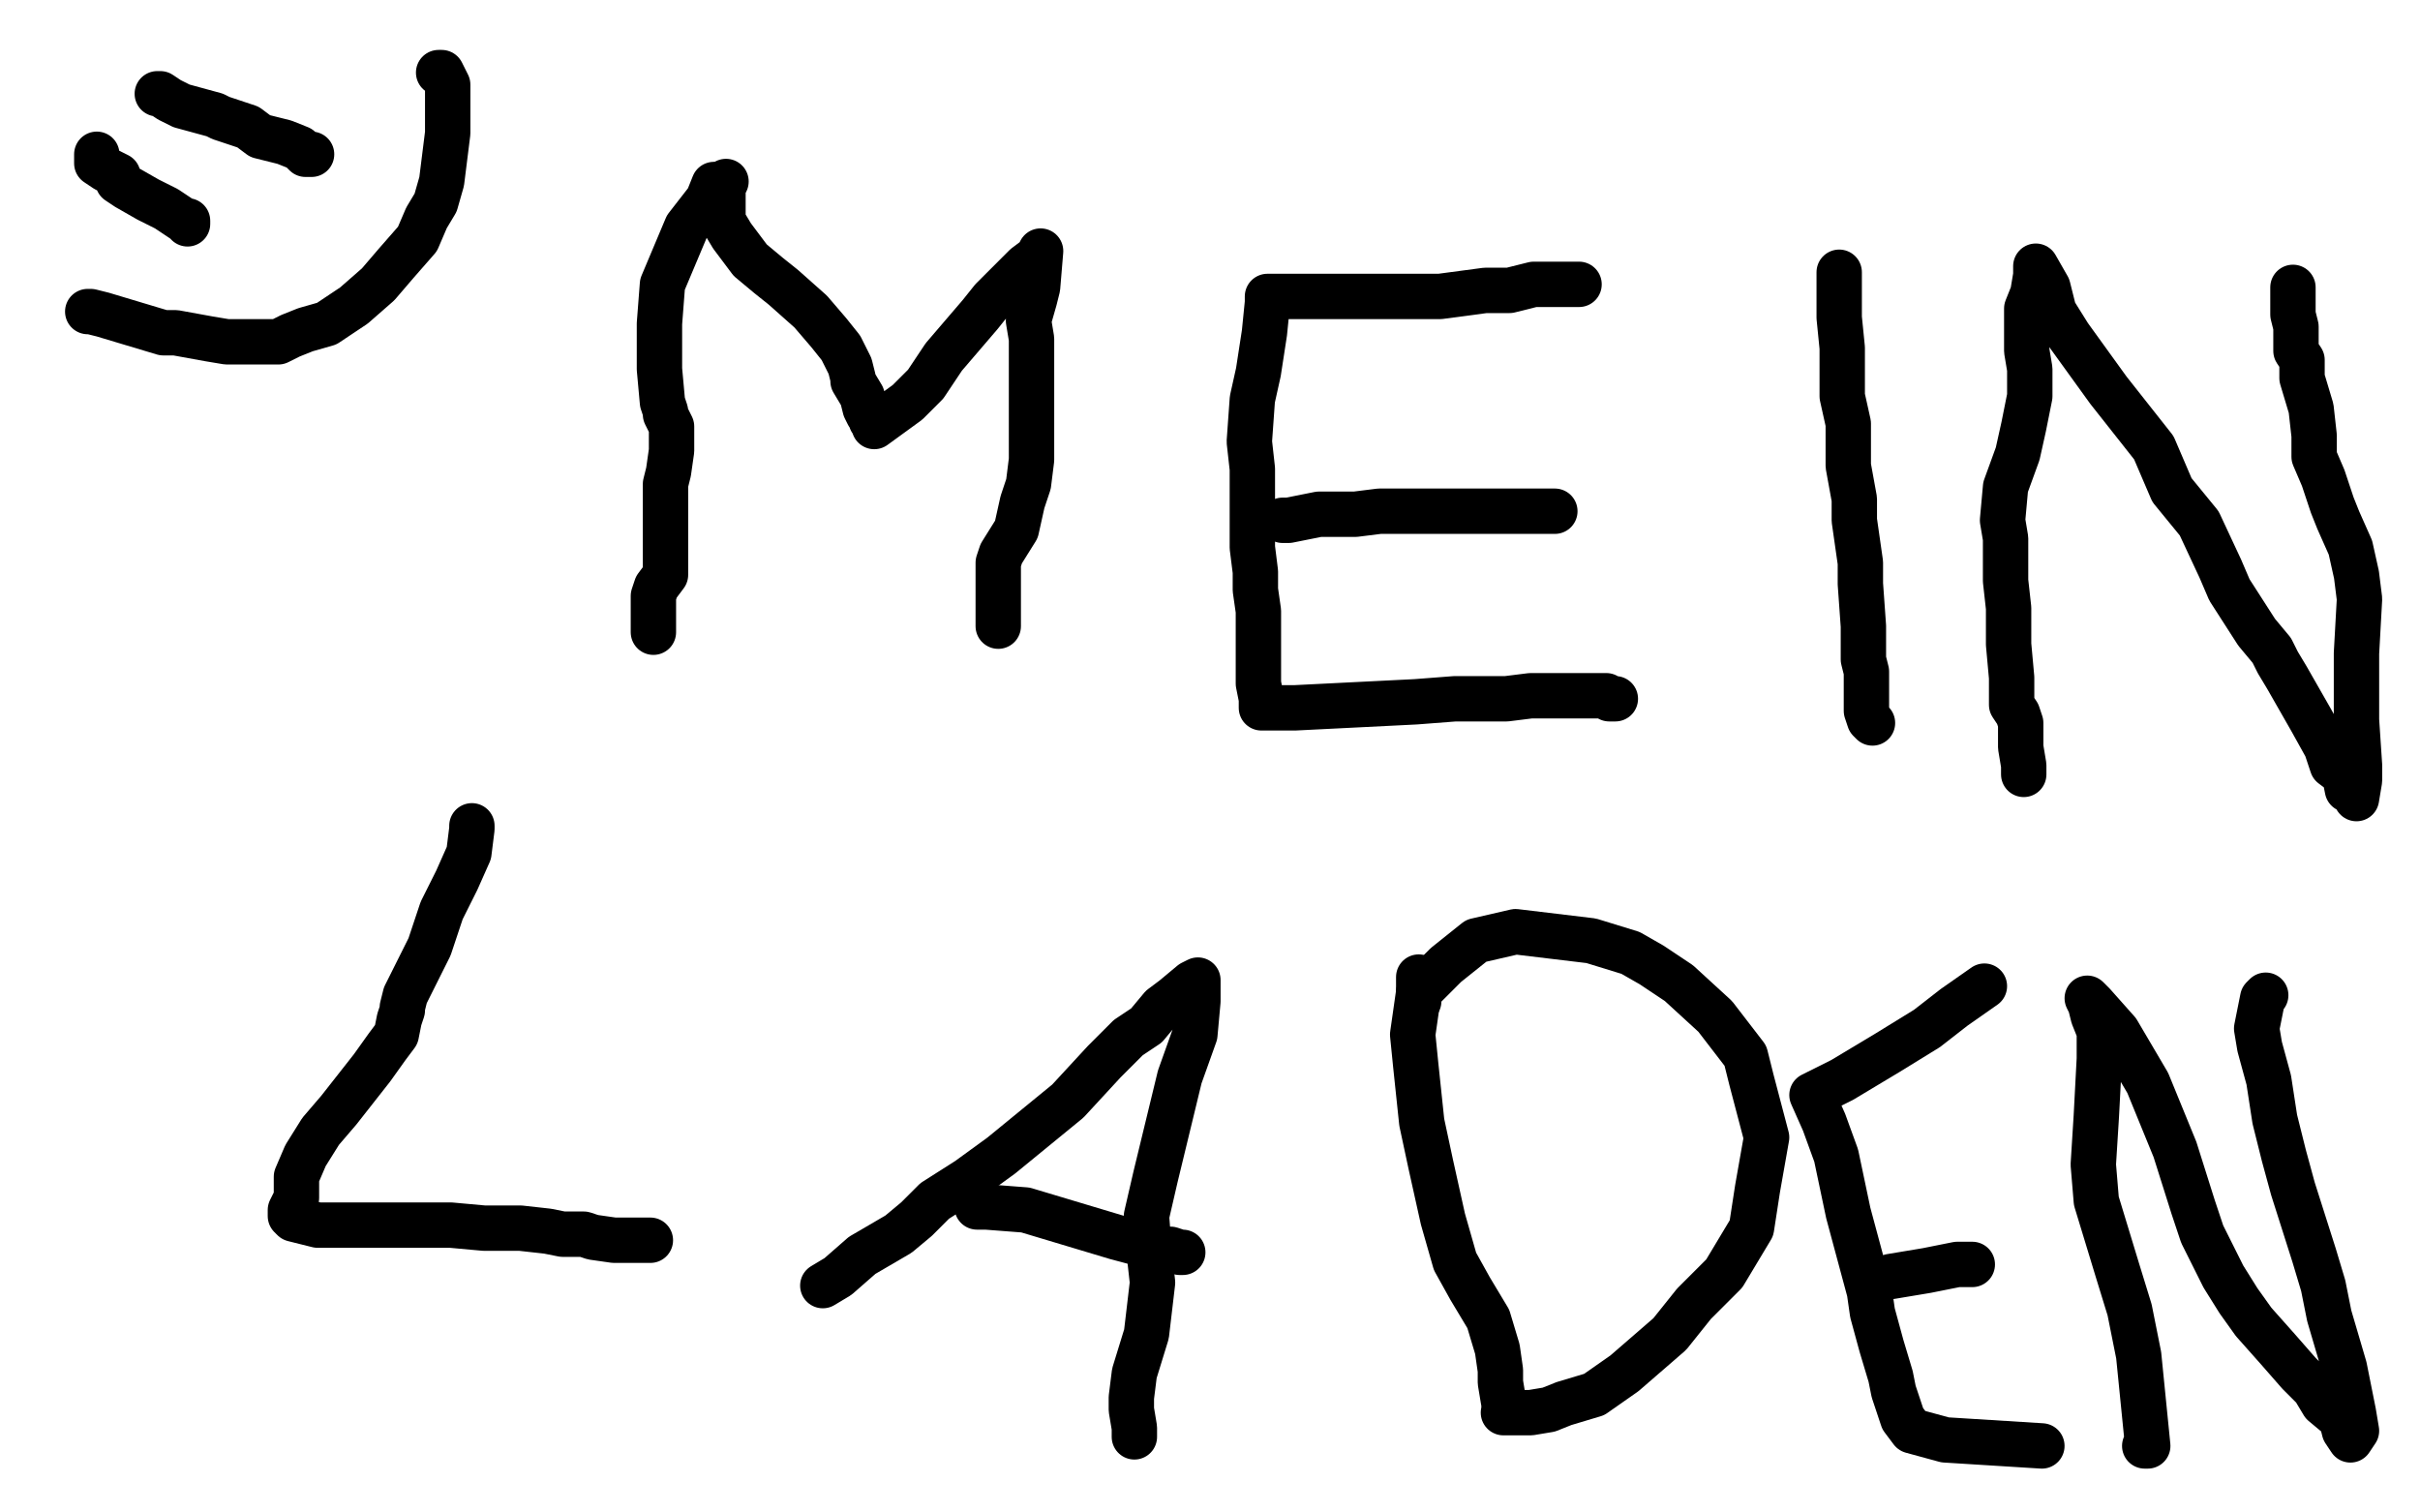 <?xml version="1.0" standalone="no"?>
<!DOCTYPE svg PUBLIC "-//W3C//DTD SVG 1.1//EN"
"http://www.w3.org/Graphics/SVG/1.1/DTD/svg11.dtd">

<svg width="800" height="500" version="1.1" xmlns="http://www.w3.org/2000/svg" xmlns:xlink="http://www.w3.org/1999/xlink" style="stroke-antialiasing: false"><desc>This SVG has been created on https://colorillo.com/</desc><rect x='0' y='0' width='800' height='500' style='fill: rgb(255,255,255); stroke-width:0' /><polyline points="236,61 234,66 234,66 227,75 227,75 219,94 218,107 218,122 219,133 220,136 220,137 221,139 222,141 222,142 222,143 222,146 222,149 221,156 220,160 220,165 220,171 220,175 220,180 220,183 220,186 220,190 217,194 216,197 216,199 216,202 216,205 216,209" style="fill: none; stroke: #000000; stroke-width: 15; stroke-linejoin: round; stroke-linecap: round; stroke-antialiasing: false; stroke-antialias: 0; opacity: 1.0"/>
<polyline points="240,60 239,62 239,62 239,67 239,67 239,73 242,78 248,86 254,91 259,95 268,103 274,110 278,115 280,119 281,121 282,125 282,126 285,131 286,135 287,137 288,138 288,139 289,140 289,141 300,133 300,133 306,127 306,127 312,118 324,104 328,99 331,96 334,93 339,88 343,85 344,83 343,95 342,99 340,106 341,112 341,120 341,127 341,132 341,138 341,142 341,148 341,152 340,160 338,166 336,175 331,183 330,186 330,191 330,194 330,197 330,200 330,203 330,205 330,207" style="fill: none; stroke: #000000; stroke-width: 15; stroke-linejoin: round; stroke-linecap: round; stroke-antialiasing: false; stroke-antialias: 0; opacity: 1.0"/>
<polyline points="522,94 520,94 520,94 515,94 515,94 507,94 499,96 491,96 476,98 469,98 454,98 444,98 437,98 431,98 426,98 421,98 419,98 419,100 418,110 416,123 414,132 413,146 414,155 414,162 414,170 414,181 415,189 415,195 416,202 416,212 416,218 416,226 417,231 417,234 419,234 428,234 468,232 481,231 491,231 498,231 506,230 512,230 520,230 531,230 532,231 534,231" style="fill: none; stroke: #000000; stroke-width: 15; stroke-linejoin: round; stroke-linecap: round; stroke-antialiasing: false; stroke-antialias: 0; opacity: 1.0"/>
<polyline points="424,172 426,172 426,172 436,170 436,170 448,170 456,169 468,169 473,169 481,169 497,169 503,169 508,169 514,169" style="fill: none; stroke: #000000; stroke-width: 15; stroke-linejoin: round; stroke-linecap: round; stroke-antialiasing: false; stroke-antialias: 0; opacity: 1.0"/>
<polyline points="608,90 608,91 608,91 608,96 608,96 608,105 609,115 609,122 609,131 611,140 611,154 613,165 613,172 615,186 615,193 616,207 616,214 616,218 617,222 617,226 617,231 617,235 618,238 619,239" style="fill: none; stroke: #000000; stroke-width: 15; stroke-linejoin: round; stroke-linecap: round; stroke-antialiasing: false; stroke-antialias: 0; opacity: 1.0"/>
<polyline points="669,256 669,253 669,253 668,247 668,247 668,239 667,236 665,233 665,227 665,224 664,213 664,201 663,192 663,185 663,178 662,172 663,161 667,150 669,141 671,131 671,122 670,116 670,110 670,106 670,102 672,97 673,91 673,89 673,88 677,95 677,95 679,103 679,103 684,111 697,129 712,148 718,162 727,173 734,188 737,195 746,209 751,215 753,219 756,224 760,231 764,238 769,247 771,253 775,256 776,261 778,262 779,263 779,264 780,258 780,258 780,253 780,253 779,238 779,216 780,198 779,190 777,181 773,172 771,167 768,158 765,151 765,144 764,135 761,125 761,119 759,116 759,111 759,108 758,104 758,103 758,101 758,97 758,95" style="fill: none; stroke: #000000; stroke-width: 15; stroke-linejoin: round; stroke-linecap: round; stroke-antialiasing: false; stroke-antialias: 0; opacity: 1.0"/>
<polyline points="156,273 156,274 156,274 155,282 155,282 151,291 151,291 146,301 142,313 134,329 133,333 133,334 132,337 131,342 128,346 123,353 112,367 106,374 101,382 98,389 98,392 98,396 96,400 96,402 97,403 105,405 123,405 137,405 149,405 160,406 165,406 172,406 181,407 186,408 189,408 193,408 196,409 203,410 209,410 213,410 215,410" style="fill: none; stroke: #000000; stroke-width: 15; stroke-linejoin: round; stroke-linecap: round; stroke-antialiasing: false; stroke-antialias: 0; opacity: 1.0"/>
<polyline points="272,425 277,422 277,422 285,415 285,415 297,408 303,403 309,397 320,390 331,382 353,364 365,351 373,343 379,339 384,333 388,330 394,325 396,324 396,331 395,342 390,356 382,389 379,402 380,415 381,424 379,441 375,454 374,462 374,466 375,472 375,475" style="fill: none; stroke: #000000; stroke-width: 15; stroke-linejoin: round; stroke-linecap: round; stroke-antialiasing: false; stroke-antialias: 0; opacity: 1.0"/>
<polyline points="323,399 326,399 326,399 339,400 339,400 369,409 384,413 387,413 390,414 391,414" style="fill: none; stroke: #000000; stroke-width: 15; stroke-linejoin: round; stroke-linecap: round; stroke-antialiasing: false; stroke-antialias: 0; opacity: 1.0"/>
<polyline points="469,323 469,328 469,328 467,342 467,342 468,352 470,371 473,385 477,403 481,417 486,426 492,436 495,446 496,453 496,457 497,463" style="fill: none; stroke: #000000; stroke-width: 15; stroke-linejoin: round; stroke-linecap: round; stroke-antialiasing: false; stroke-antialias: 0; opacity: 1.0"/>
<polyline points="469,331 469,328 469,328 478,319 478,319 488,311 501,308 526,311 539,315 546,319 555,325 567,336 577,349 579,357 584,376 581,393 579,406 570,421 560,431 552,441 537,454 527,461 517,464 512,466 506,467 501,467 497,467" style="fill: none; stroke: #000000; stroke-width: 15; stroke-linejoin: round; stroke-linecap: round; stroke-antialiasing: false; stroke-antialias: 0; opacity: 1.0"/>
<polyline points="656,326 646,333 646,333 637,340 637,340 624,348 609,357 599,362 603,371 607,382 611,401 618,427 619,434 622,445 625,455 626,460 629,469 632,473 643,476 659,477 675,478" style="fill: none; stroke: #000000; stroke-width: 15; stroke-linejoin: round; stroke-linecap: round; stroke-antialiasing: false; stroke-antialias: 0; opacity: 1.0"/>
<polyline points="625,422 637,420 637,420 647,418 647,418 652,418" style="fill: none; stroke: #000000; stroke-width: 15; stroke-linejoin: round; stroke-linecap: round; stroke-antialiasing: false; stroke-antialias: 0; opacity: 1.0"/>
<polyline points="709,478 710,478 710,478 709,468 709,468 707,448 707,448 704,433 700,420 693,397 692,385 693,369 694,350 694,341 692,336 691,332 690,330 692,332 700,341 710,358 719,380 725,399 728,408 732,416 735,422 740,430 745,437 753,446 760,454 765,459 768,464 774,469 775,473 777,476 779,473 778,467 775,452 770,435 768,425 765,415 758,393 755,382 752,370 750,357 747,346 746,340 748,330 749,329" style="fill: none; stroke: #000000; stroke-width: 15; stroke-linejoin: round; stroke-linecap: round; stroke-antialiasing: false; stroke-antialias: 0; opacity: 1.0"/>
<polyline points="32,51 32,53 32,53 32,54 35,56 39,58 39,60 42,62 49,66 55,69 58,71 61,73 62,73 62,74" style="fill: none; stroke: #000000; stroke-width: 15; stroke-linejoin: round; stroke-linecap: round; stroke-antialiasing: false; stroke-antialias: 0; opacity: 1.0"/>
<polyline points="52,31 53,31 53,31 56,33 56,33 60,35 71,38 73,39 76,40 82,42 86,45 90,46 94,47 99,49 101,51 103,51" style="fill: none; stroke: #000000; stroke-width: 15; stroke-linejoin: round; stroke-linecap: round; stroke-antialiasing: false; stroke-antialias: 0; opacity: 1.0"/>
<polyline points="29,103 30,103 30,103 34,104 34,104 44,107 44,107 54,110 58,110 69,112 75,113 84,113 92,113 96,111 101,109 108,107 117,101 125,94 131,87 138,79 141,72 144,67 146,60 147,52 148,44 148,39 148,35 148,31 148,29 148,28 147,26 146,24 145,24" style="fill: none; stroke: #000000; stroke-width: 15; stroke-linejoin: round; stroke-linecap: round; stroke-antialiasing: false; stroke-antialias: 0; opacity: 1.0"/>
</svg>
